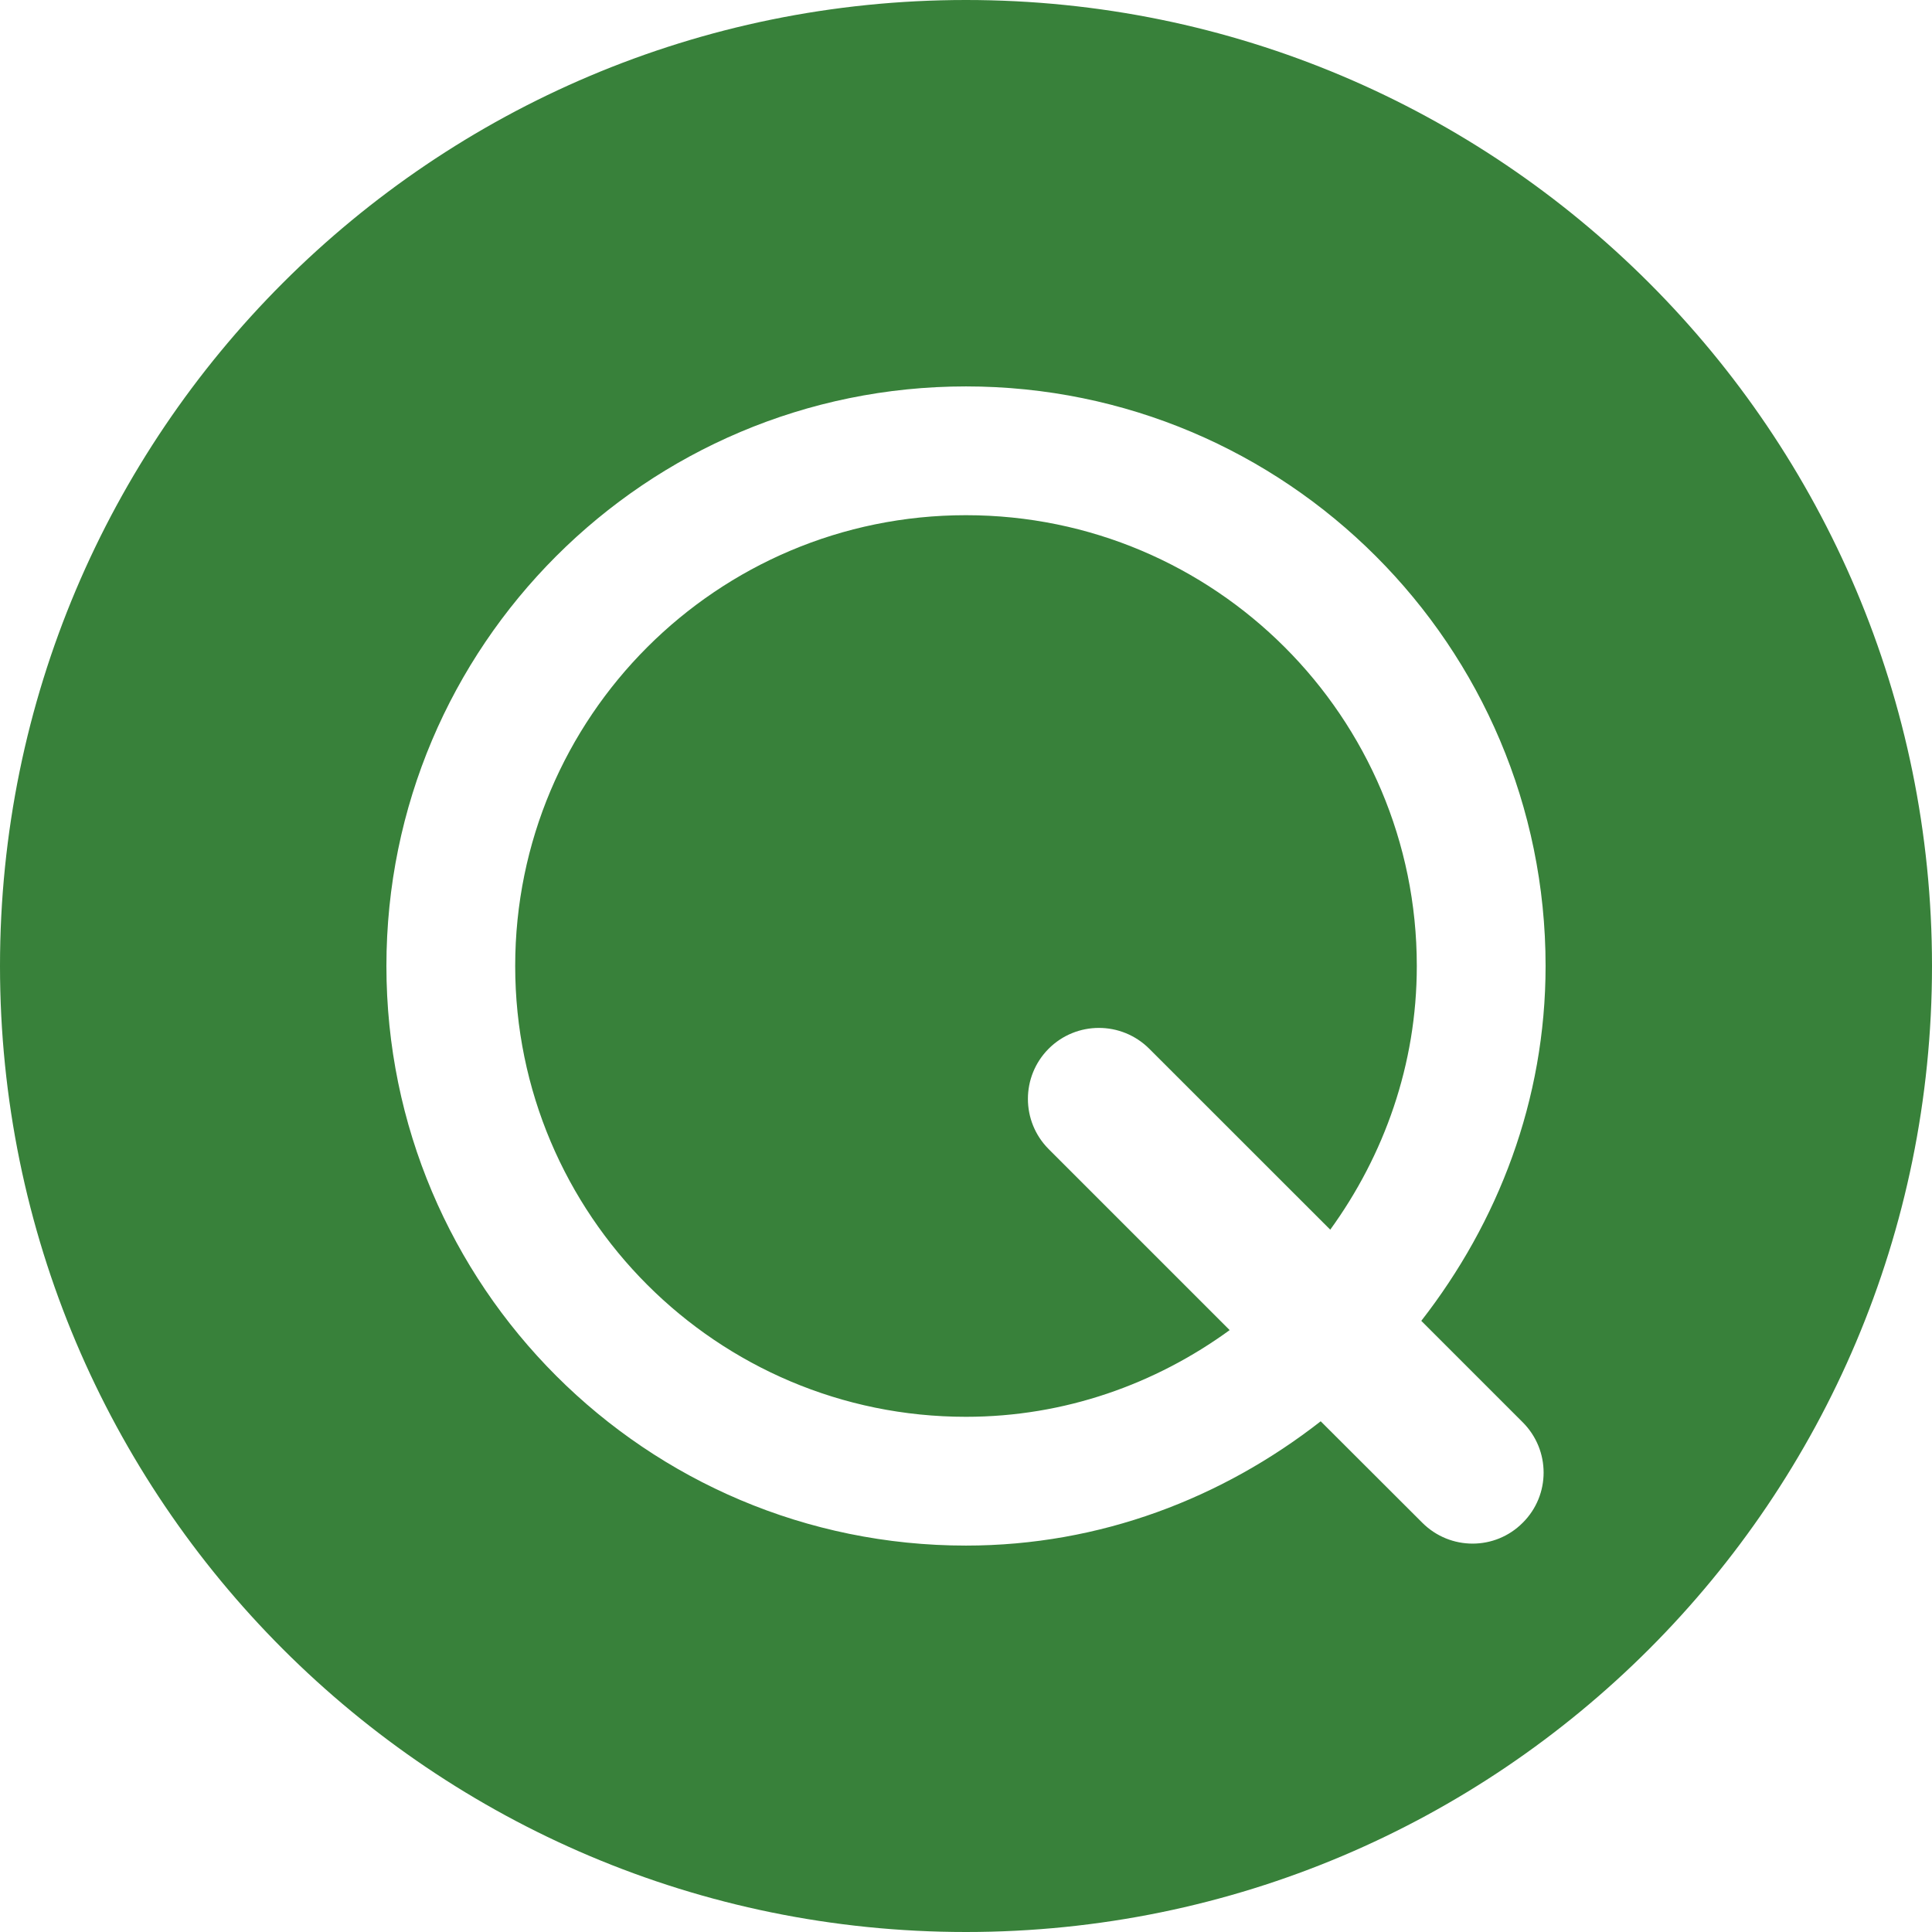 <svg xmlns="http://www.w3.org/2000/svg" xmlns:xlink="http://www.w3.org/1999/xlink" fill="none" version="1.1" width="26.719" height="26.719" viewBox="0 0 26.719 26.719"><g><path d="M13.359,7.125C9.916,7.125,7.125,9.916,7.125,13.359C7.125,16.802,9.916,19.594,13.359,19.594C14.726,19.594,15.98,19.141,17.006,18.395L14.503,15.892C14.12,15.508,14.12,14.887,14.503,14.503C14.887,14.12,15.508,14.12,15.893,14.503L18.397,17.006C19.141,15.979,19.594,14.726,19.594,13.359C19.594,9.916,16.802,7.125,13.359,7.125ZM13.359,0C5.98,0,0,5.98,0,13.359C0,20.739,5.98,26.719,13.359,26.719C20.739,26.719,26.719,20.739,26.719,13.359C26.719,5.98,20.739,0,13.359,0ZM21.059,19.67C21.444,20.055,21.444,20.677,21.059,21.059C20.677,21.444,20.055,21.444,19.67,21.059L18.265,19.656C16.905,20.718,15.217,21.375,13.359,21.375C8.933,21.375,5.344,17.786,5.344,13.359C5.344,8.933,8.933,5.344,13.359,5.344C17.786,5.344,21.375,8.933,21.375,13.359C21.375,15.217,20.716,16.906,19.656,18.267L21.059,19.67Z" fill="#38813A" fill-opacity="1" style="mix-blend-mode:passthrough"/></g></svg>